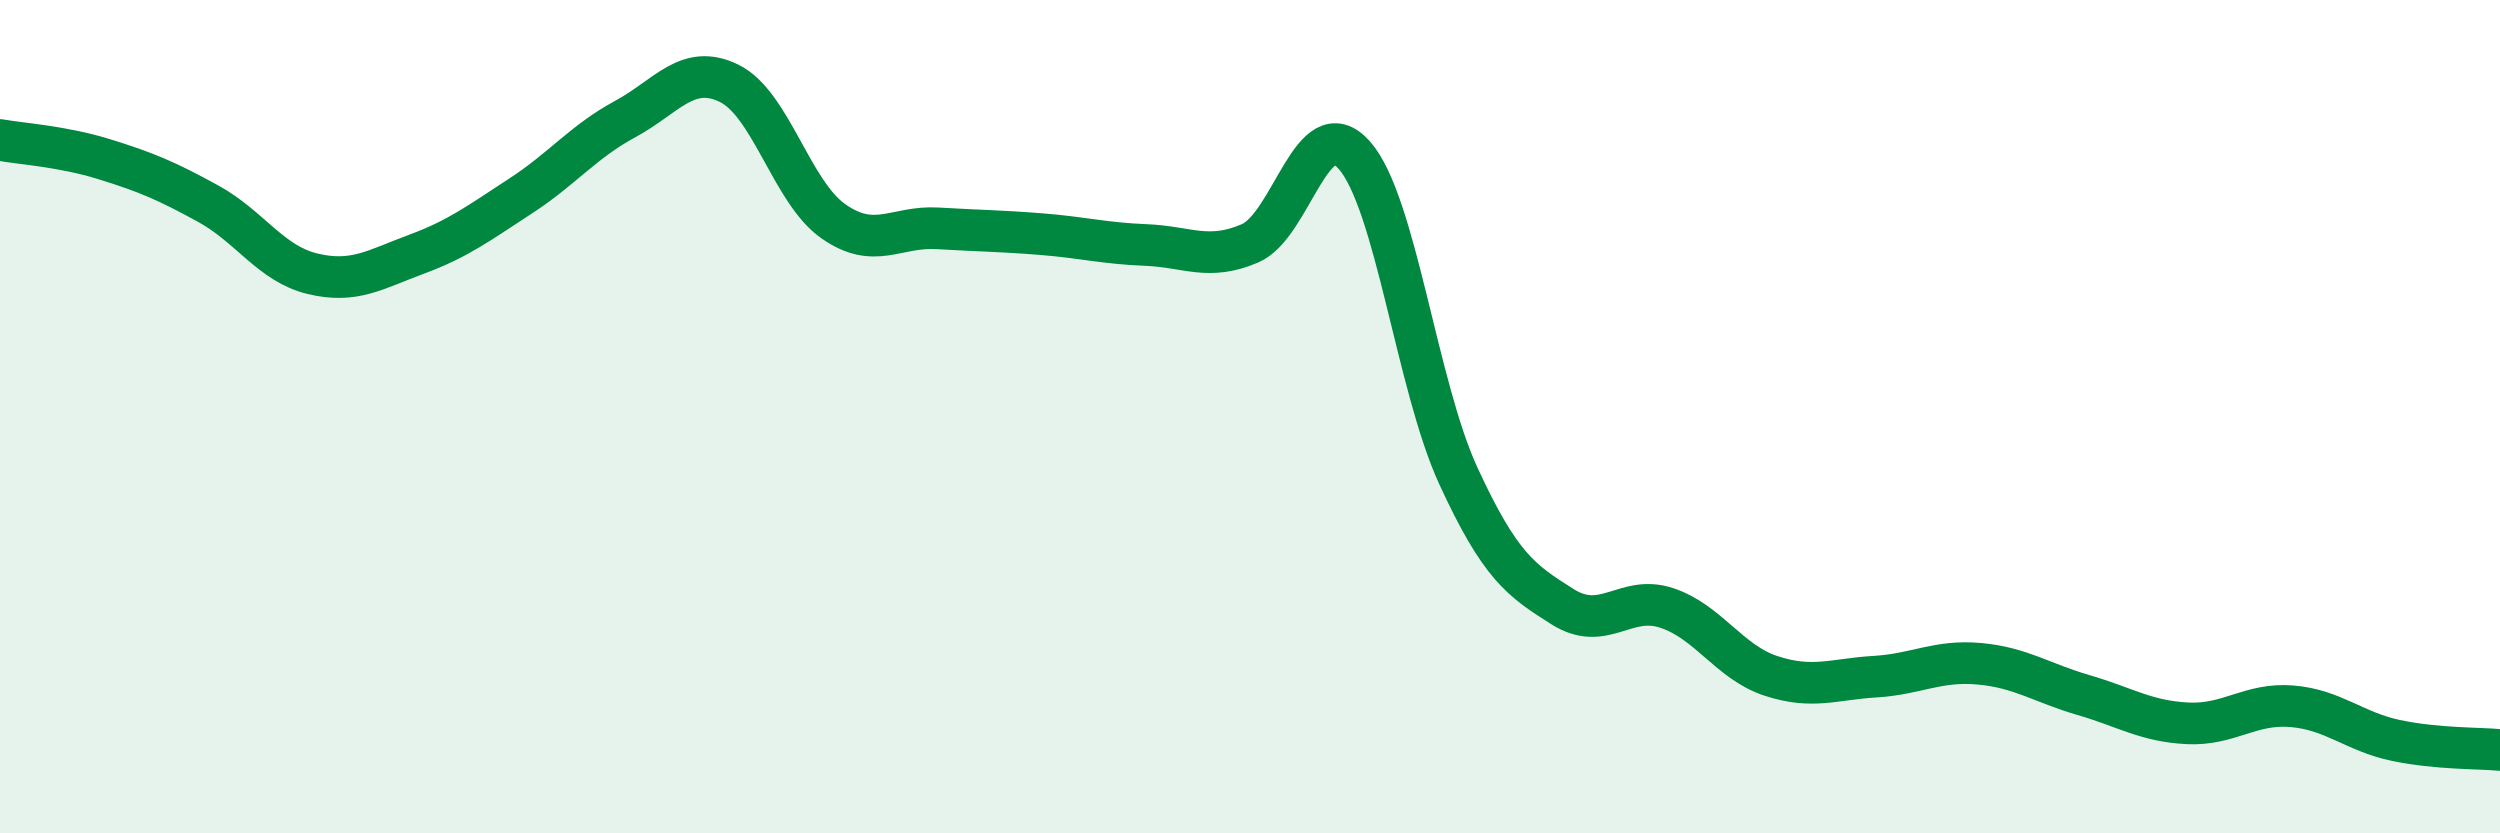 
    <svg width="60" height="20" viewBox="0 0 60 20" xmlns="http://www.w3.org/2000/svg">
      <path
        d="M 0,3.36 C 0.5,3.45 1.5,3.51 2.5,3.82 C 3.5,4.13 4,4.34 5,4.89 C 6,5.44 6.5,6.33 7.5,6.57 C 8.5,6.81 9,6.47 10,6.1 C 11,5.73 11.5,5.35 12.5,4.7 C 13.5,4.05 14,3.4 15,2.86 C 16,2.32 16.5,1.51 17.5,2 C 18.5,2.49 19,4.61 20,5.31 C 21,6.01 21.5,5.42 22.5,5.48 C 23.5,5.54 24,5.54 25,5.62 C 26,5.7 26.5,5.84 27.5,5.88 C 28.5,5.92 29,6.27 30,5.84 C 31,5.41 31.5,2.6 32.5,3.72 C 33.5,4.84 34,9.25 35,11.42 C 36,13.59 36.5,13.93 37.5,14.56 C 38.5,15.19 39,14.26 40,14.59 C 41,14.92 41.5,15.89 42.5,16.22 C 43.5,16.55 44,16.3 45,16.24 C 46,16.18 46.5,15.84 47.5,15.93 C 48.5,16.02 49,16.39 50,16.68 C 51,16.97 51.5,17.31 52.5,17.36 C 53.5,17.41 54,16.87 55,16.95 C 56,17.03 56.5,17.56 57.5,17.77 C 58.5,17.98 59.5,17.95 60,18L60 20L0 20Z"
        fill="#008740"
        opacity="0.1"
        stroke-linecap="round"
        stroke-linejoin="round"
      />
      <path
        d="M 0,3.36 C 0.5,3.45 1.5,3.51 2.5,3.82 C 3.5,4.13 4,4.34 5,4.89 C 6,5.44 6.5,6.33 7.5,6.57 C 8.5,6.81 9,6.47 10,6.1 C 11,5.73 11.5,5.35 12.5,4.7 C 13.5,4.05 14,3.4 15,2.86 C 16,2.32 16.5,1.51 17.5,2 C 18.5,2.49 19,4.61 20,5.31 C 21,6.01 21.5,5.42 22.5,5.48 C 23.5,5.54 24,5.54 25,5.62 C 26,5.7 26.5,5.84 27.5,5.88 C 28.5,5.92 29,6.27 30,5.84 C 31,5.41 31.5,2.6 32.5,3.72 C 33.5,4.84 34,9.25 35,11.42 C 36,13.59 36.5,13.93 37.5,14.56 C 38.5,15.19 39,14.26 40,14.59 C 41,14.92 41.5,15.89 42.5,16.22 C 43.5,16.55 44,16.3 45,16.24 C 46,16.18 46.5,15.84 47.5,15.93 C 48.5,16.02 49,16.39 50,16.68 C 51,16.97 51.5,17.31 52.5,17.36 C 53.5,17.41 54,16.87 55,16.95 C 56,17.03 56.5,17.56 57.5,17.77 C 58.5,17.98 59.5,17.95 60,18"
        stroke="#008740"
        stroke-width="1"
        fill="none"
        stroke-linecap="round"
        stroke-linejoin="round"
      />
    </svg>
  
